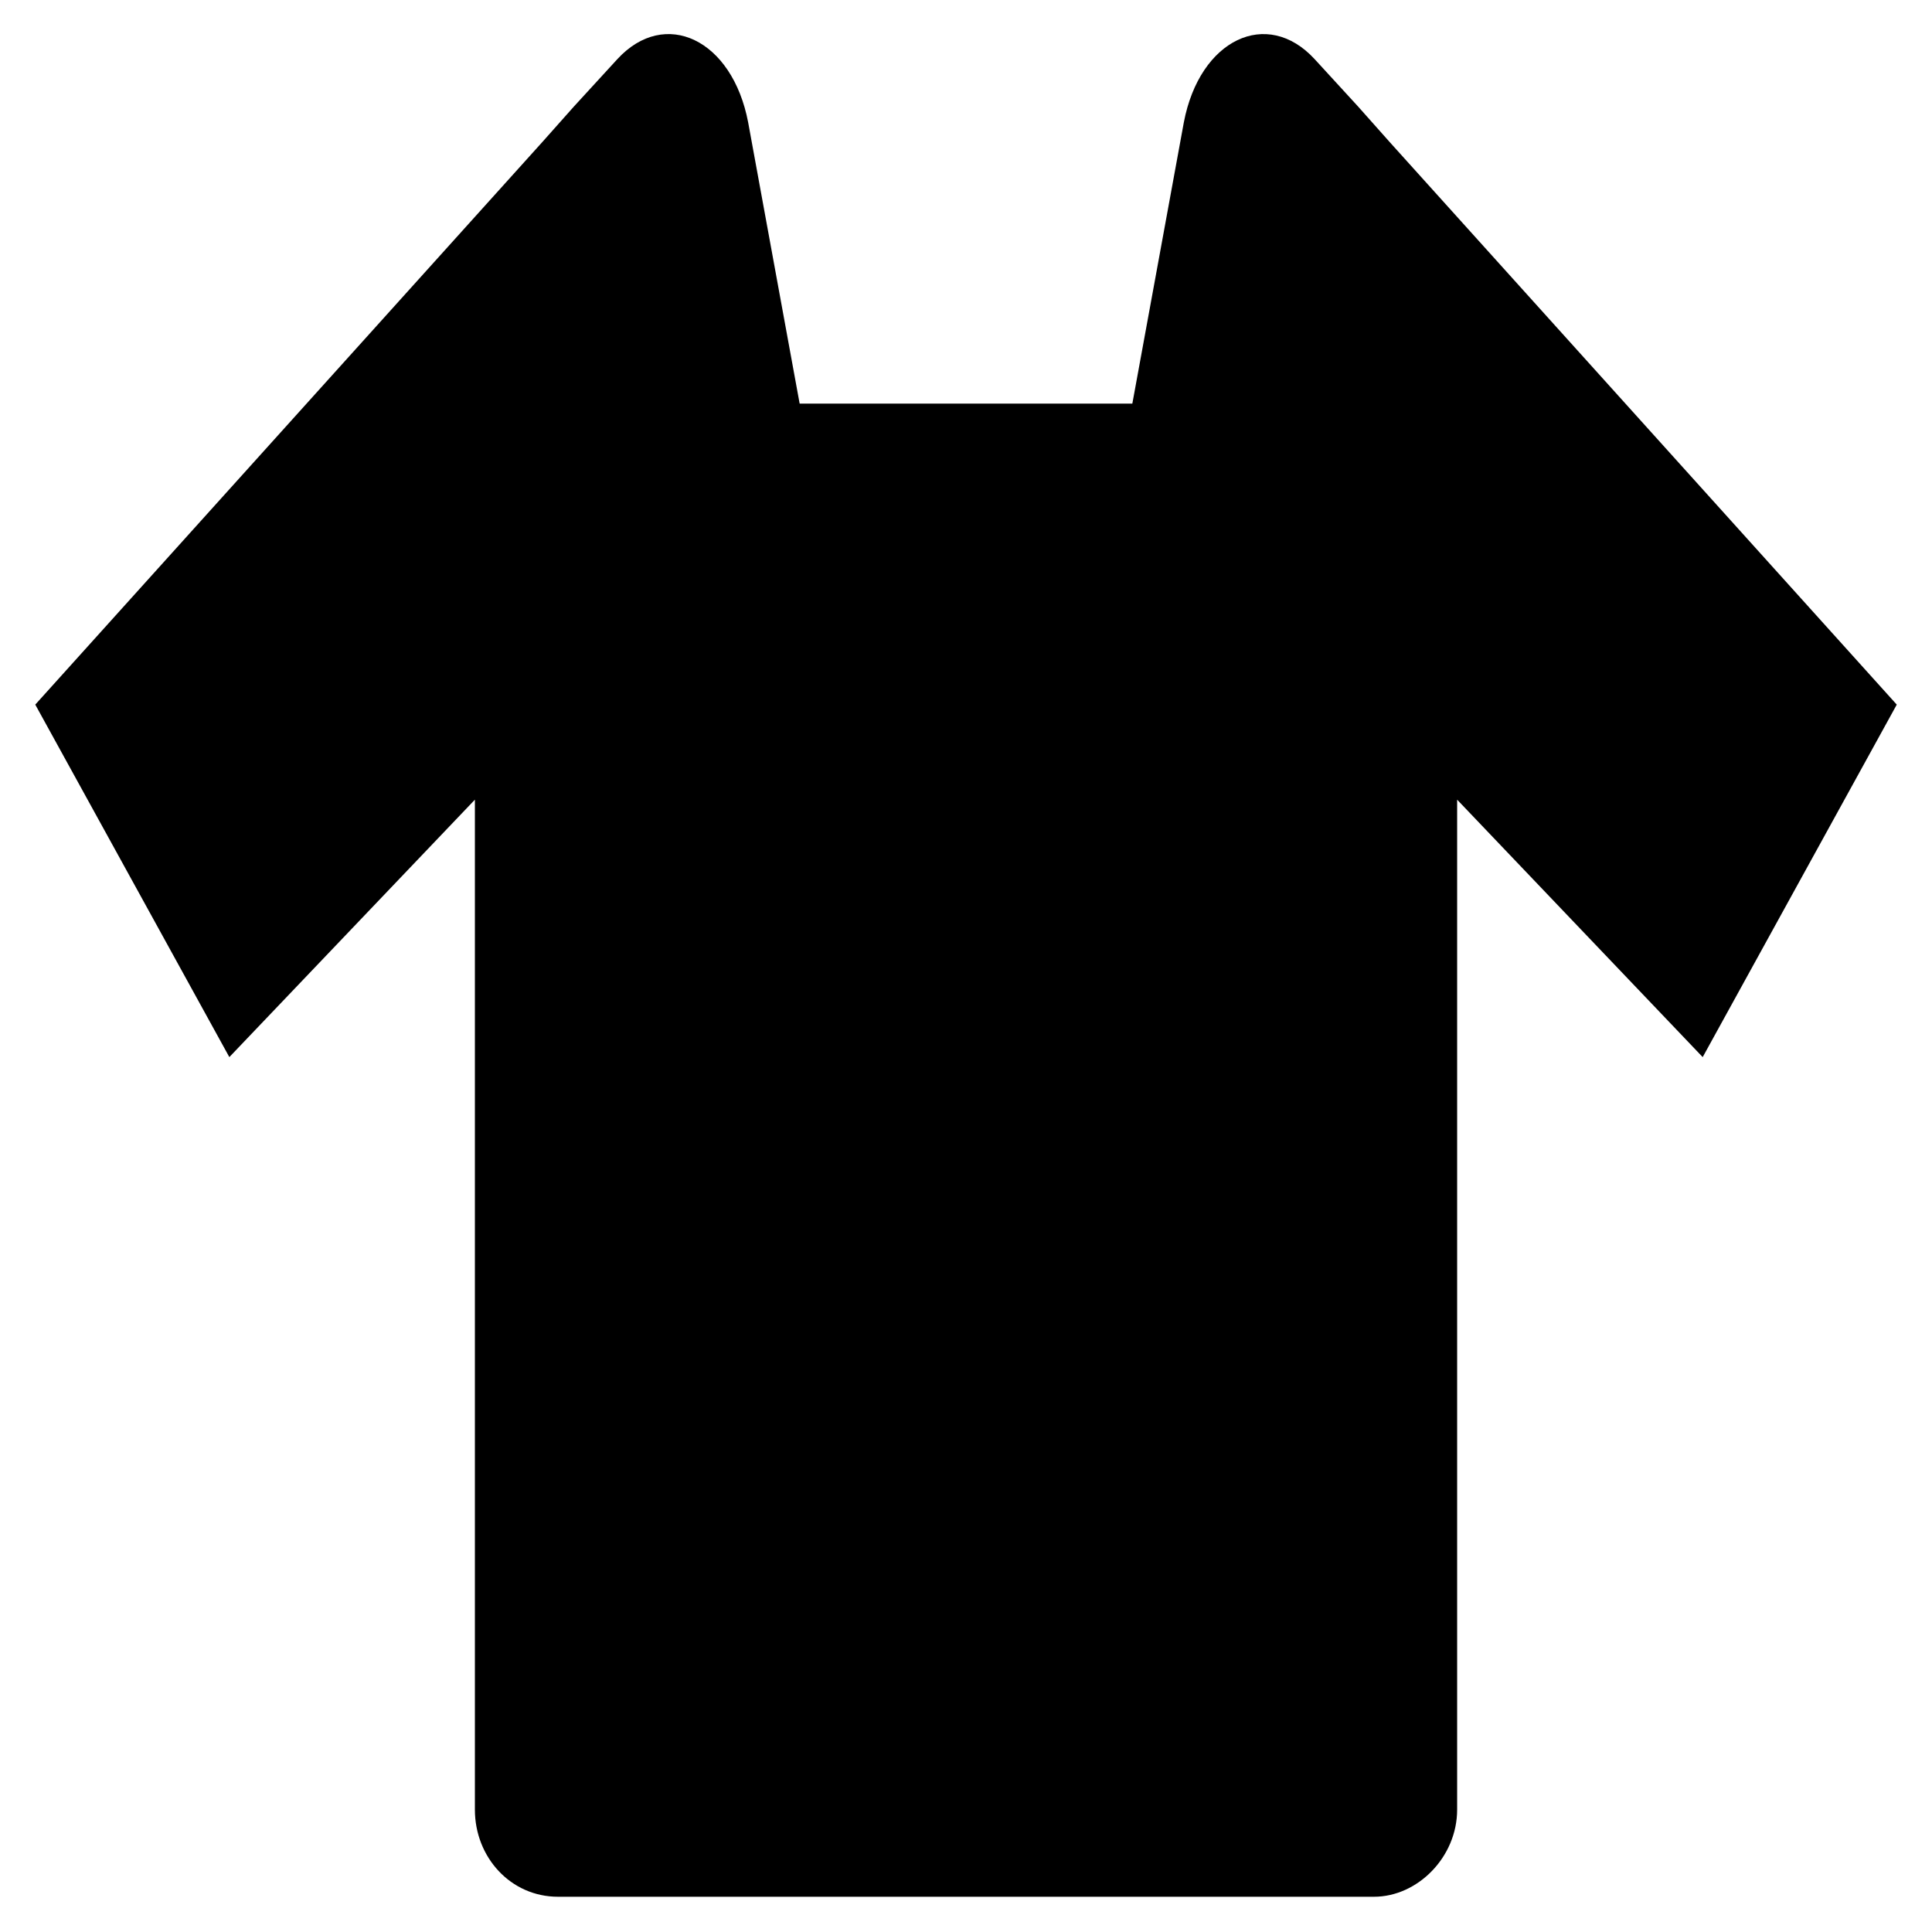 <?xml version="1.0" encoding="UTF-8"?>
<!-- Uploaded to: ICON Repo, www.svgrepo.com, Generator: ICON Repo Mixer Tools -->
<svg fill="#000000" width="800px" height="800px" version="1.1" viewBox="144 144 512 512" xmlns="http://www.w3.org/2000/svg">
 <path d="m646.66 330.73-134.35-149.05-8.398-9.445-11.547-12.594c-12.594-13.645-30.438-5.246-34.637 16.793l-13.645 74.523h-88.168l-13.645-74.523c-4.199-22.043-22.043-30.438-34.637-16.793l-11.547 12.594-8.398 9.445-134.34 149.05 51.43 93.414 65.074-68.223v267.65c0 12.594 9.445 23.09 22.043 23.09h216.22c11.547 0 22.043-10.496 22.043-23.09v-267.65l65.074 68.223z"/>
</svg>
